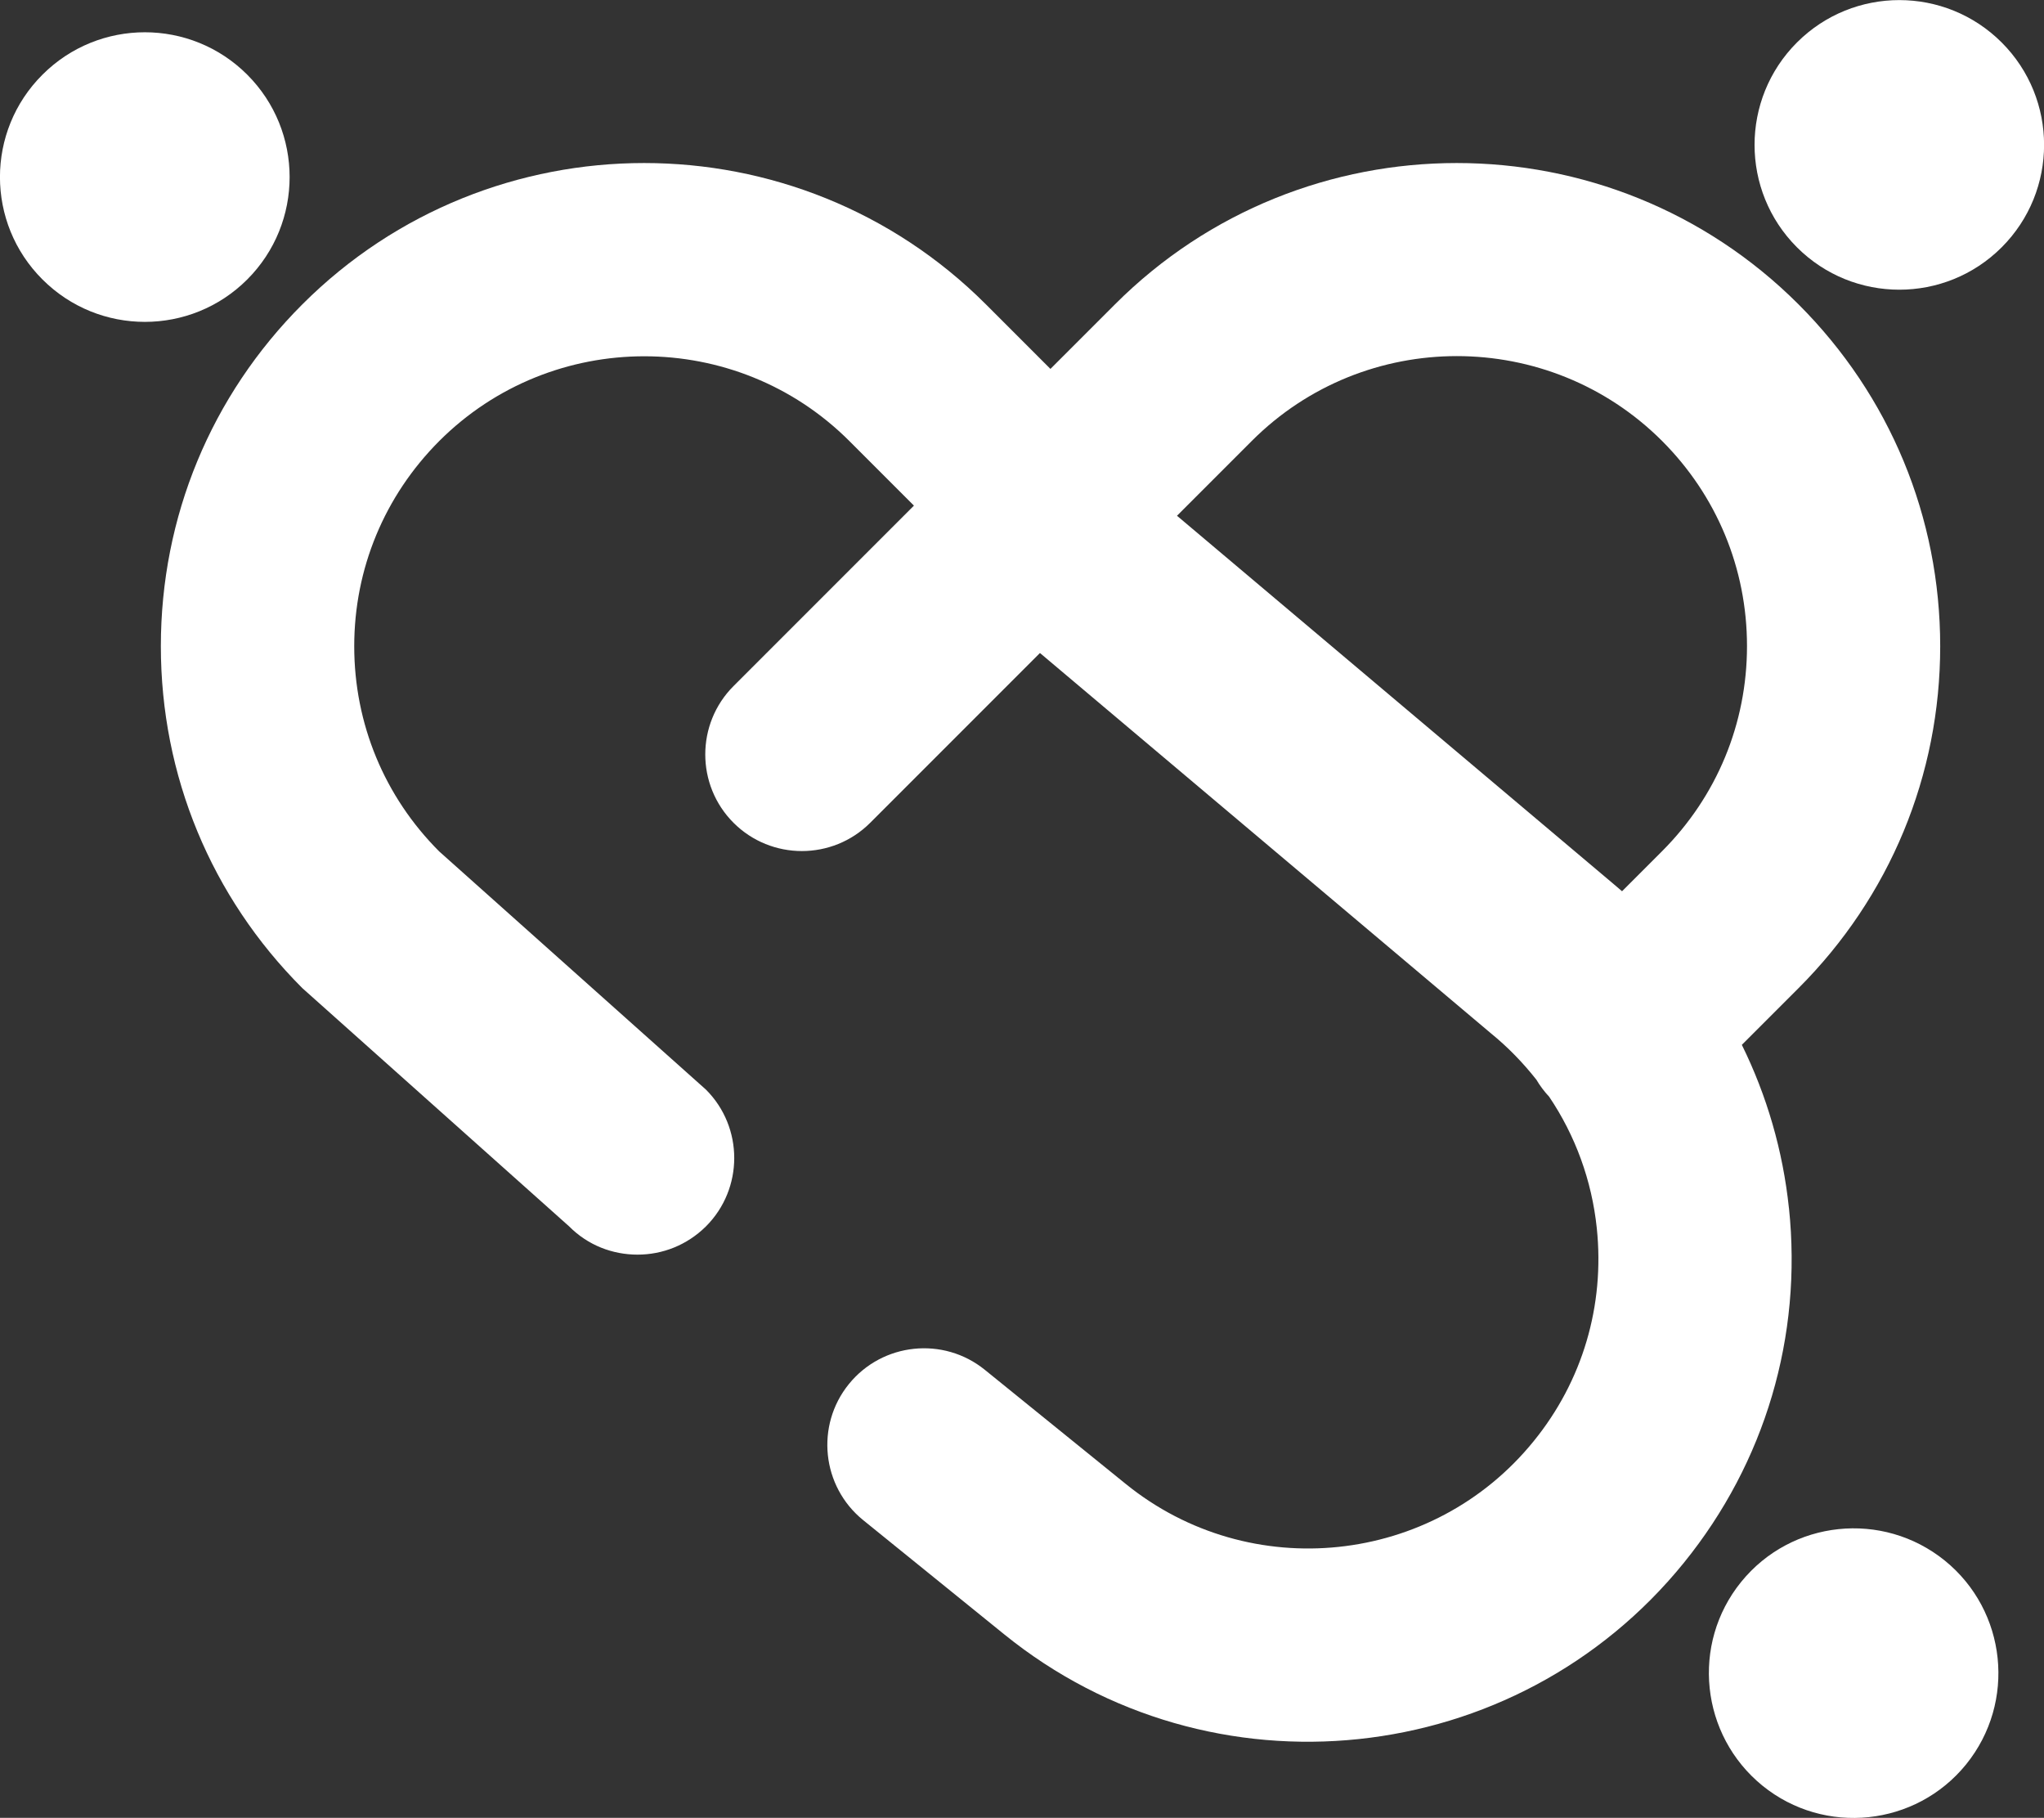 <?xml version="1.0" encoding="UTF-8"?>
<svg id="Layer_2" data-name="Layer 2" xmlns="http://www.w3.org/2000/svg" viewBox="0 0 115 102.25">
  <rect x="0" y="0" width="115" height="102.25" fill="#333333" stroke="none"/>
  <defs>
    <style>
      .cls-1 {
        fill: #fff;
        stroke-width: 0px;
      }
    </style>
  </defs>
  <g id="Layer_1-2" data-name="Layer 1">
    <g>
      <path class="cls-1" d="M112.62,2.39c-3.18-3.18-8.34-3.18-11.52,0-3.18,3.18-3.18,8.34,0,11.52,3.18,3.18,8.34,3.18,11.52,0s3.18-8.34,0-11.52Z"/>
      <path class="cls-1" d="M13.91,4.2c-3.18-3.18-8.34-3.18-11.52,0C-.8,7.38-.8,12.54,2.39,15.72c3.18,3.18,8.34,3.18,11.52,0s3.18-8.34,0-11.52Z"/>
      <path class="cls-1" d="M100.65,67.96c-.34-3.25-1.25-6.35-2.65-9.19l3.19-3.19c5.14-5.14,7.97-11.97,7.97-19.23s-2.83-14.09-7.97-19.23c-10.6-10.6-27.86-10.6-38.46,0l-3.63,3.63-3.63-3.63c-10.6-10.6-27.86-10.6-38.46,0-5.14,5.14-7.96,11.96-7.96,19.23s2.83,14.1,7.96,19.23l15.01,13.4c1.06,1.07,2.45,1.59,3.85,1.59s2.78-.53,3.85-1.59c2.12-2.12,2.12-5.57,0-7.69l-15.01-13.4c-3.08-3.08-4.78-7.18-4.78-11.54s1.7-8.45,4.78-11.54c6.36-6.36,16.72-6.36,23.08,0l3.63,3.63-10.15,10.15c-2.12,2.12-2.12,5.57,0,7.69,2.12,2.12,5.57,2.12,7.69,0l9.55-9.55,25.37,21.39c.96.78,1.81,1.66,2.56,2.61.2.34.44.66.72.96,1.47,2.18,2.4,4.71,2.68,7.4.45,4.34-.8,8.59-3.55,11.97-5.66,6.99-15.96,8.07-22.95,2.41l-7.93-6.42c-2.33-1.89-5.76-1.53-7.65.8-1.89,2.33-1.53,5.76.8,7.65l7.93,6.42c11.65,9.44,28.81,7.63,38.25-4.02,4.57-5.64,6.67-12.73,5.91-19.96ZM66.22,29.01l4.21-4.21c6.36-6.36,16.71-6.36,23.08,0,3.08,3.08,4.78,7.18,4.78,11.54s-1.7,8.46-4.78,11.54l-2.25,2.25c-.18-.15-.36-.31-.54-.46l-24.5-20.66Z"/>
      <path class="cls-1" d="M109.42,87.78c-3.5-2.83-8.63-2.29-11.46,1.2-2.83,3.49-2.29,8.62,1.2,11.46,3.49,2.83,8.63,2.29,11.46-1.2,2.83-3.5,2.29-8.63-1.2-11.46Z"/>
    </g>
  </g>
</svg>